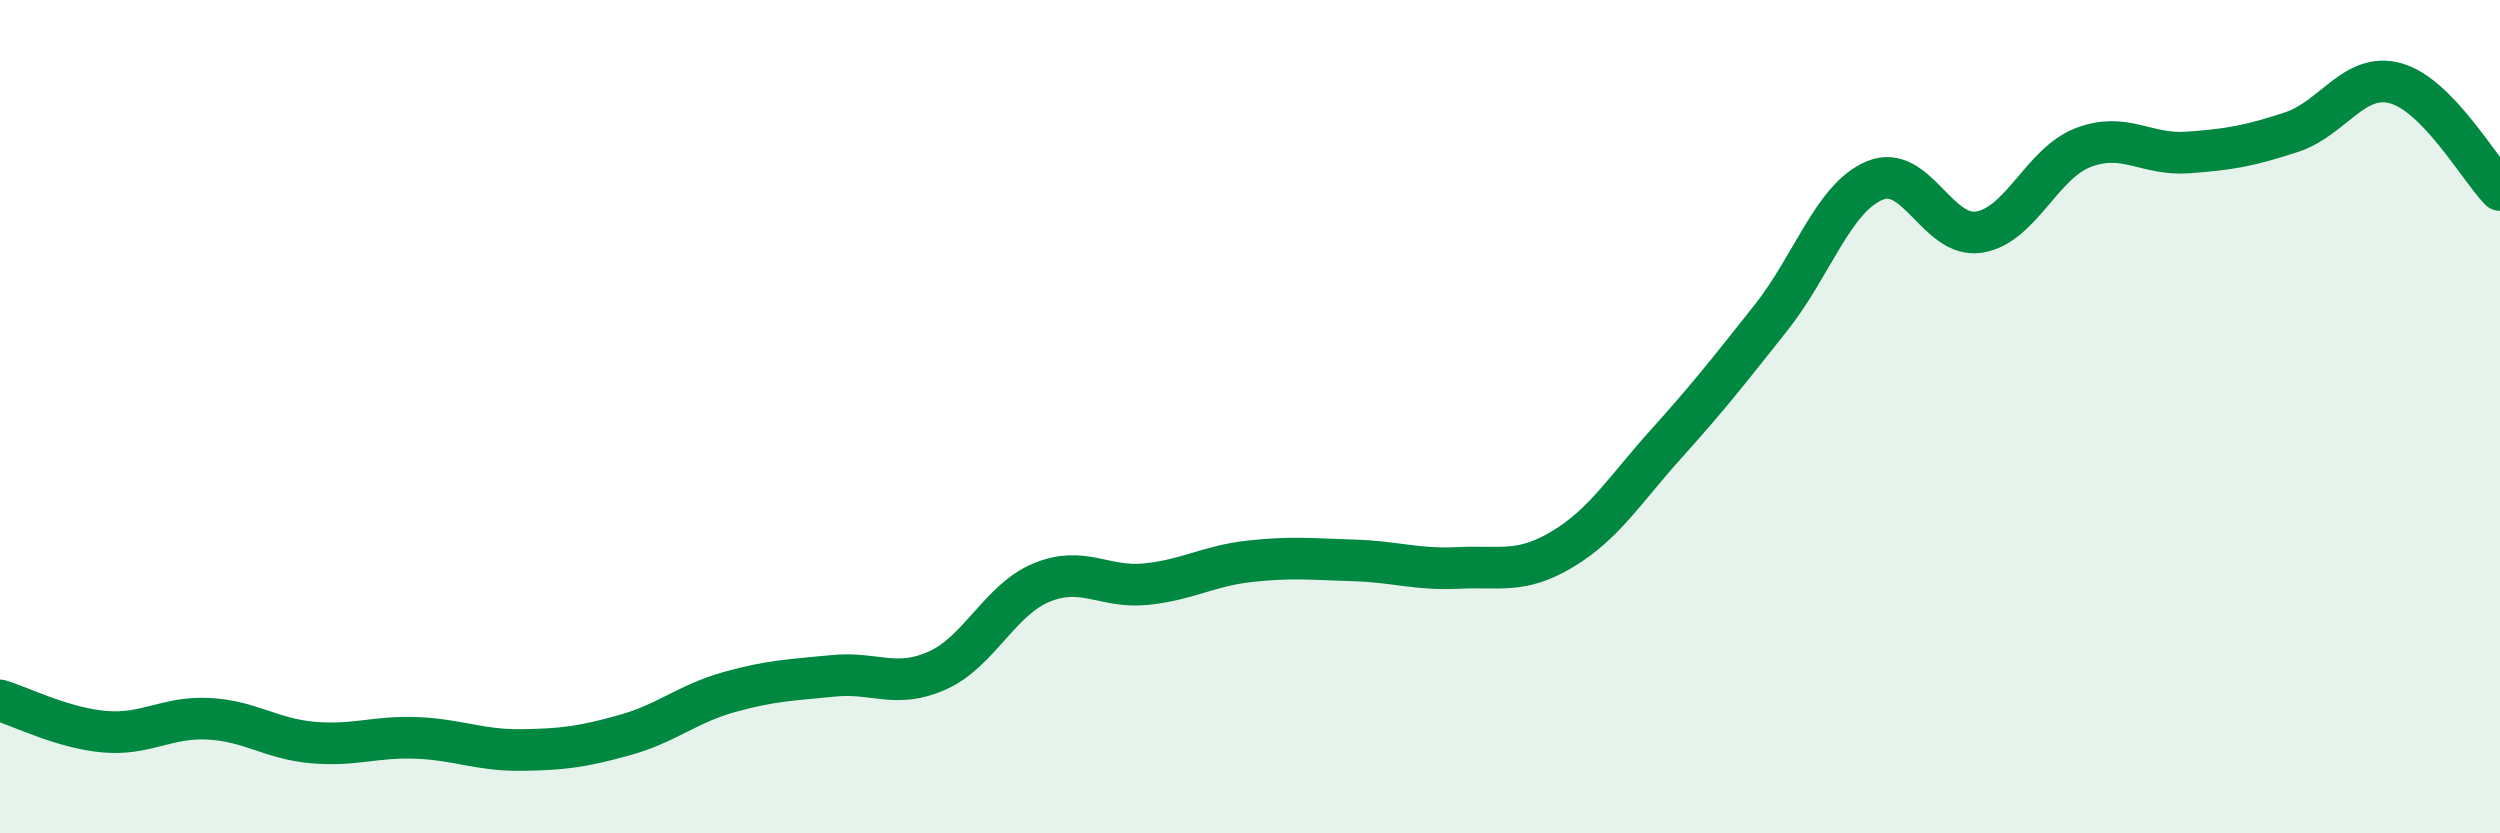 
    <svg width="60" height="20" viewBox="0 0 60 20" xmlns="http://www.w3.org/2000/svg">
      <path
        d="M 0,16.81 C 0.5,16.96 1.5,17.47 2.5,17.56 C 3.5,17.65 4,17.2 5,17.25 C 6,17.3 6.5,17.73 7.5,17.82 C 8.5,17.91 9,17.67 10,17.71 C 11,17.75 11.5,18.01 12.5,18 C 13.5,17.99 14,17.92 15,17.64 C 16,17.36 16.5,16.89 17.5,16.61 C 18.5,16.33 19,16.32 20,16.22 C 21,16.12 21.5,16.54 22.5,16.09 C 23.5,15.64 24,14.39 25,13.98 C 26,13.57 26.5,14.12 27.5,14.02 C 28.5,13.92 29,13.58 30,13.47 C 31,13.36 31.5,13.42 32.5,13.45 C 33.5,13.48 34,13.68 35,13.63 C 36,13.58 36.5,13.78 37.5,13.18 C 38.5,12.58 39,11.75 40,10.64 C 41,9.53 41.5,8.89 42.5,7.63 C 43.5,6.37 44,4.74 45,4.33 C 46,3.92 46.5,5.73 47.5,5.57 C 48.5,5.41 49,3.92 50,3.54 C 51,3.16 51.5,3.73 52.5,3.66 C 53.5,3.59 54,3.5 55,3.17 C 56,2.84 56.5,1.72 57.5,2 C 58.5,2.28 59.5,4.05 60,4.56L60 20L0 20Z"
        fill="#008740"
        opacity="0.1"
        stroke-linecap="round"
        stroke-linejoin="round"
      />
      <path
        d="M 0,16.81 C 0.5,16.96 1.5,17.47 2.5,17.56 C 3.5,17.65 4,17.2 5,17.25 C 6,17.3 6.5,17.73 7.5,17.82 C 8.5,17.91 9,17.67 10,17.71 C 11,17.75 11.5,18.01 12.5,18 C 13.5,17.99 14,17.92 15,17.64 C 16,17.36 16.5,16.89 17.5,16.61 C 18.5,16.33 19,16.32 20,16.22 C 21,16.12 21.5,16.54 22.5,16.09 C 23.5,15.64 24,14.39 25,13.98 C 26,13.57 26.5,14.12 27.5,14.02 C 28.5,13.92 29,13.58 30,13.47 C 31,13.36 31.5,13.42 32.5,13.45 C 33.5,13.48 34,13.68 35,13.63 C 36,13.58 36.5,13.78 37.5,13.18 C 38.5,12.58 39,11.75 40,10.64 C 41,9.53 41.5,8.89 42.5,7.63 C 43.5,6.37 44,4.74 45,4.33 C 46,3.92 46.5,5.73 47.5,5.57 C 48.5,5.41 49,3.92 50,3.54 C 51,3.16 51.5,3.73 52.5,3.66 C 53.5,3.59 54,3.5 55,3.17 C 56,2.84 56.5,1.72 57.5,2 C 58.5,2.28 59.5,4.05 60,4.56"
        stroke="#008740"
        stroke-width="1"
        fill="none"
        stroke-linecap="round"
        stroke-linejoin="round"
      />
    </svg>
  